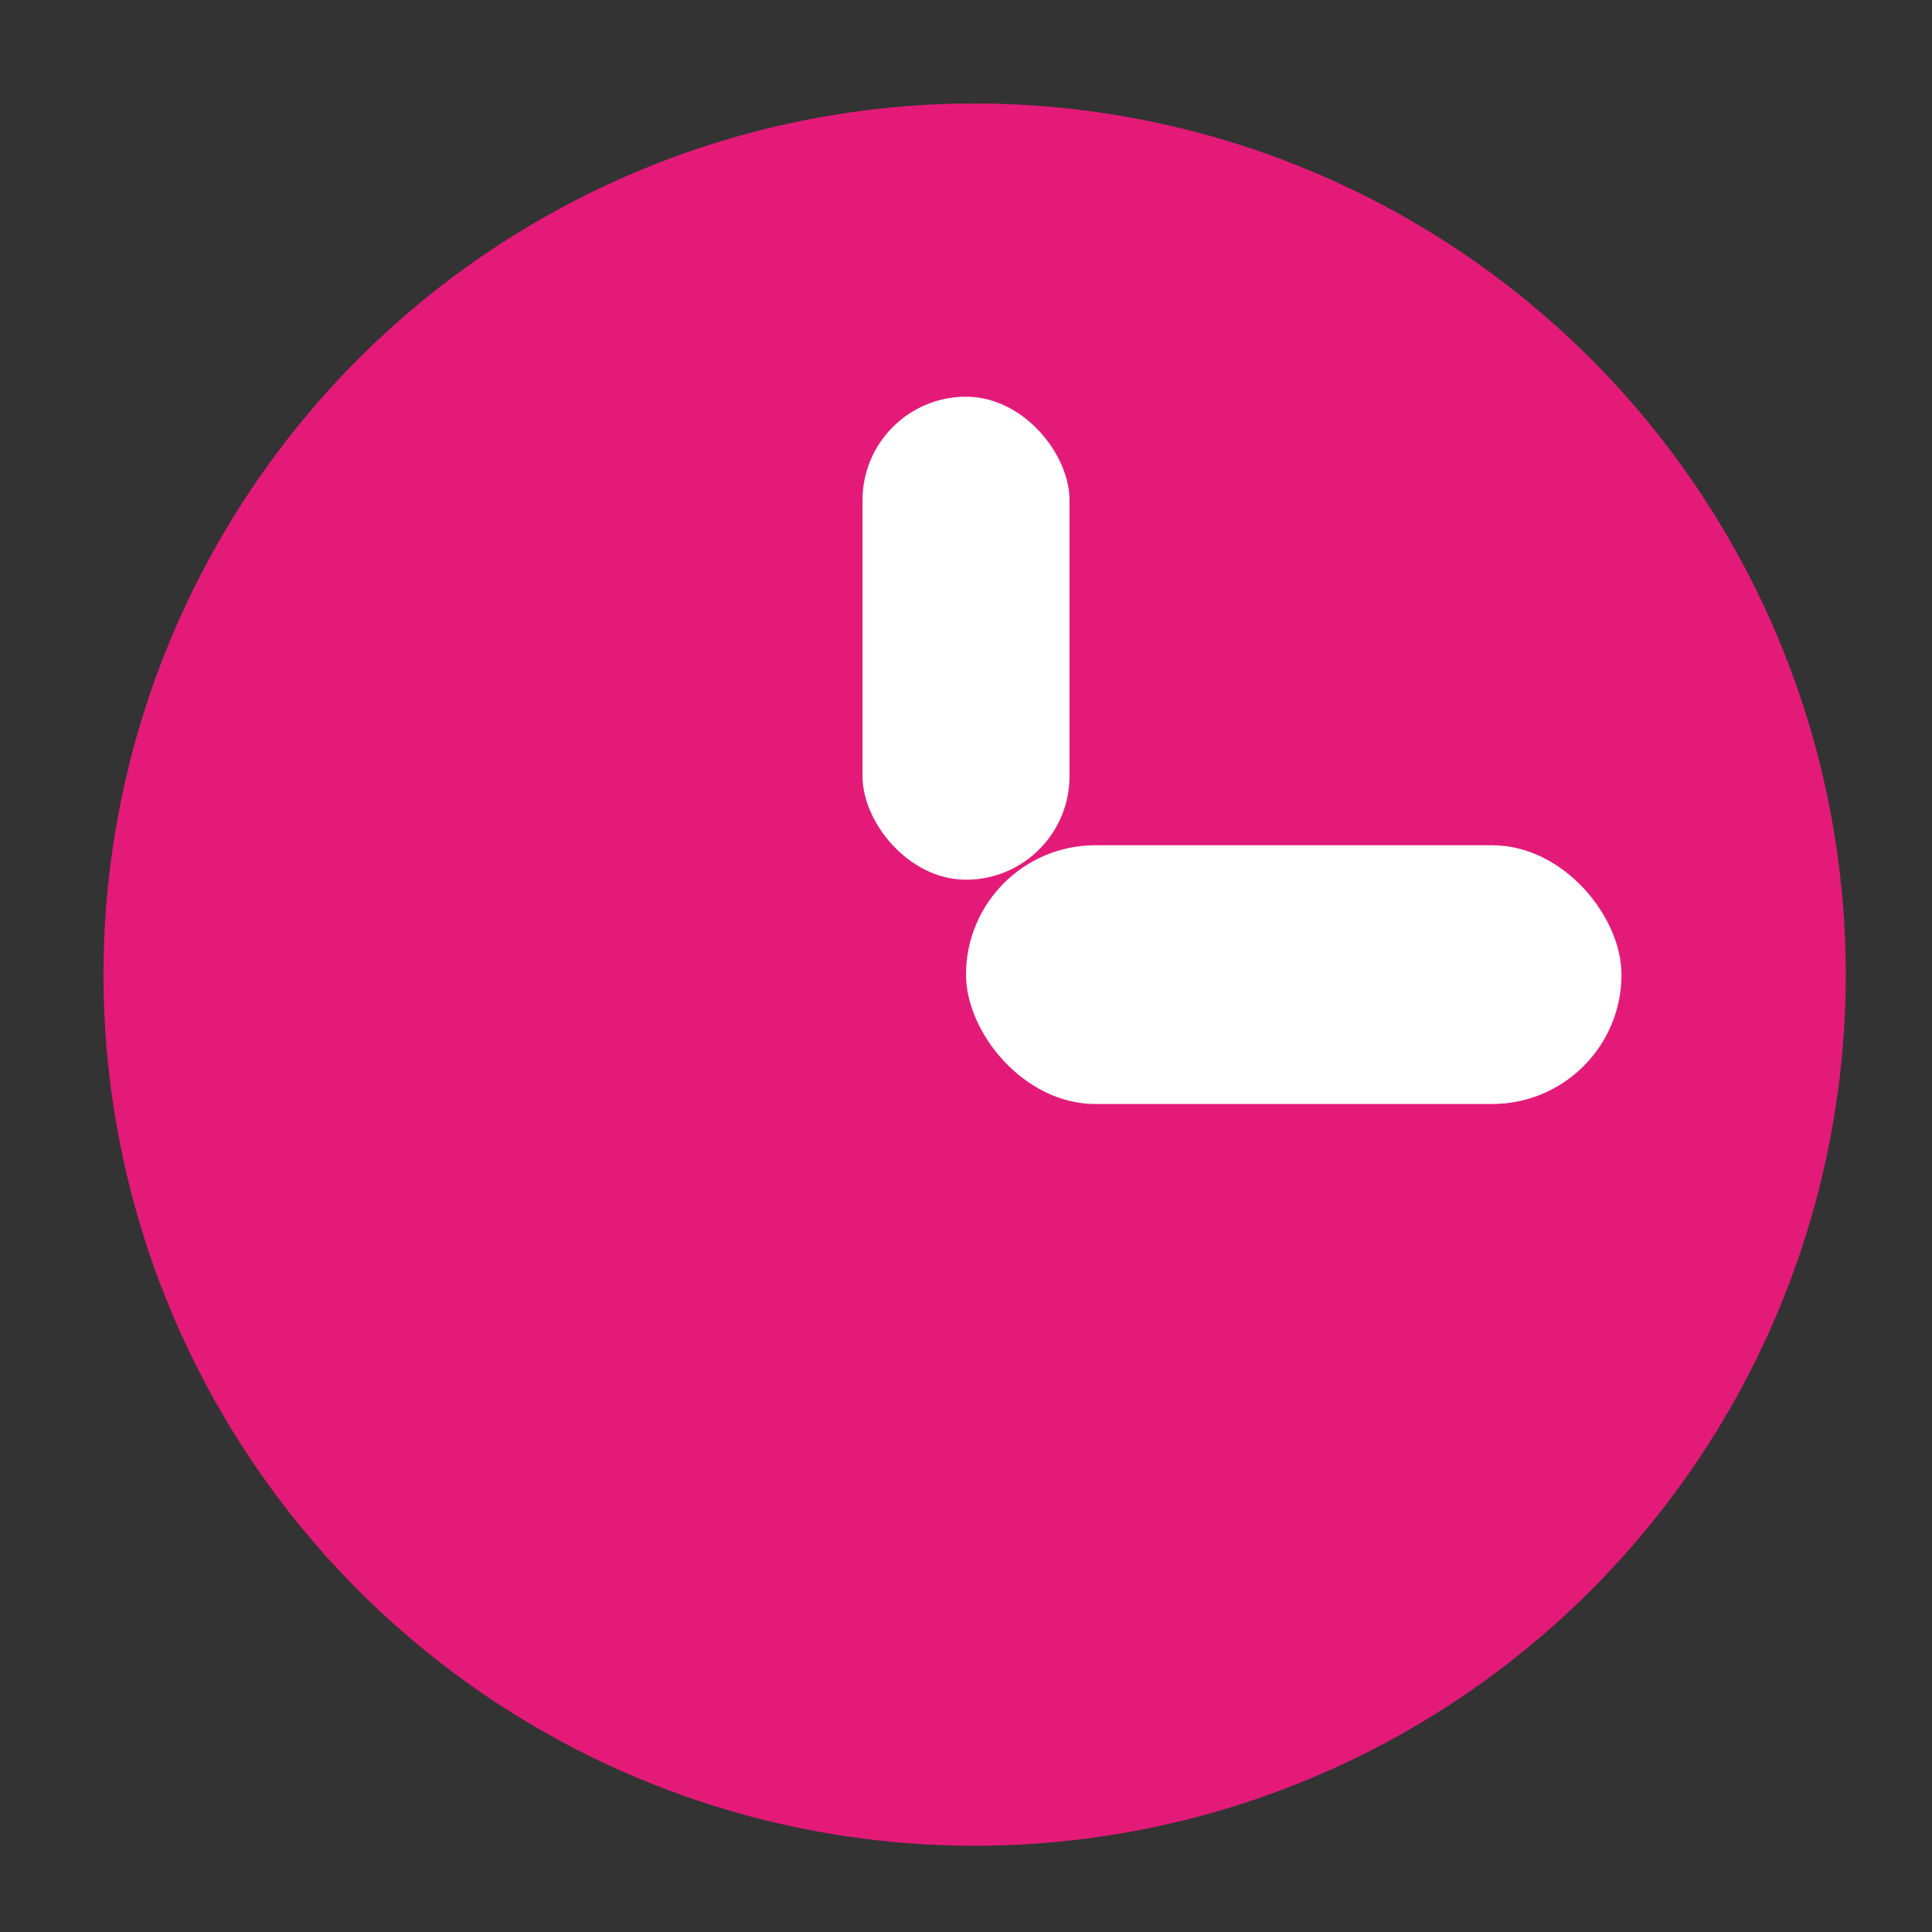 <svg xmlns="http://www.w3.org/2000/svg" width="60" height="60" viewBox="0 0 60 60">
  <rect x="0" y="0" width="60" height="60" fill="#333333" stroke="none"/>
  <g id="Heure" transform="translate(-11220 -16131)">
    <rect id="Rectangle_591" data-name="Rectangle 591" width="60" height="60" transform="translate(11220 16131)" fill="none"/>
    <g id="Group_609" data-name="Group 609" transform="translate(11223.214 16134.214)">
      <circle id="Ellipse_41" data-name="Ellipse 41" cx="27.054" cy="27.054" r="27.054" transform="translate(0 0)" fill="#e41a79"/>
    </g>
    <rect id="Rectangle_589" data-name="Rectangle 589" width="20.357" height="8.036" rx="4.018" transform="translate(11250 16157.25)" fill="#fff"/>
    <rect id="Rectangle_590" data-name="Rectangle 590" width="6.429" height="15" rx="3.214" transform="translate(11246.786 16143.32)" fill="#fff"/>
  </g>
</svg>
